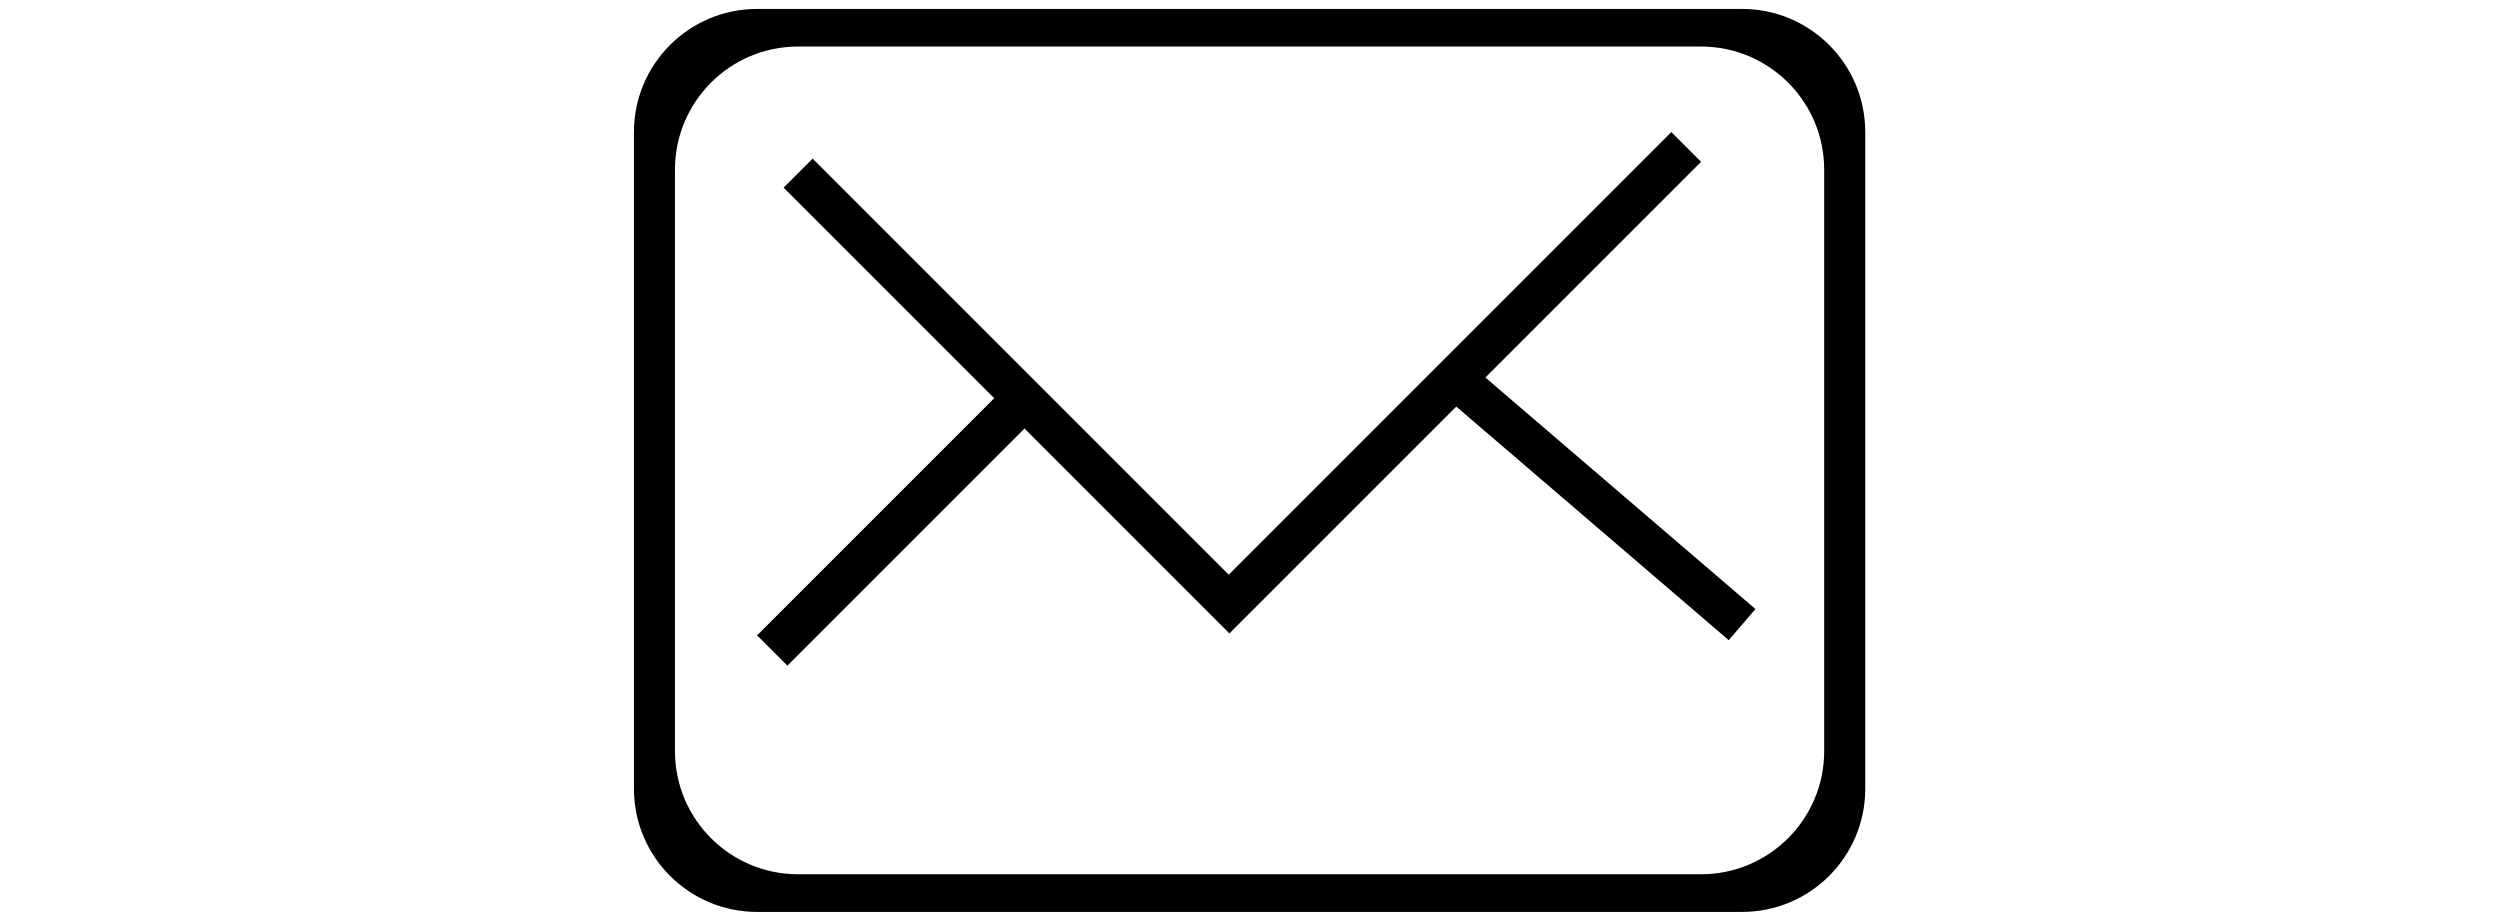 <?xml version="1.0" standalone="no"?><!DOCTYPE svg PUBLIC "-//W3C//DTD SVG 1.1//EN" "http://www.w3.org/Graphics/SVG/1.1/DTD/svg11.dtd"><svg class="icon" height="512" viewBox="0 0 1390 1024" version="1.1" xmlns="http://www.w3.org/2000/svg"><path d="M1242.227 9.943l-1095.35 0c-75.606 0-136.934 61.288-136.934 136.934l0 730.247c0 75.606 61.288 136.934 136.934 136.934l1095.35 0c75.606 0 136.934-61.288 136.934-136.934l0-730.247C1379.161 71.231 1317.833 9.943 1242.227 9.943L1242.227 9.943zM1333.503 835.244c0 75.606-61.288 136.934-136.934 136.934l-1004.074 0c-75.606 0-136.934-61.288-136.934-136.934l0-646.567c0-75.606 61.288-136.934 136.934-136.934l1004.074 0c75.606 0 136.934 61.288 136.934 136.934L1333.503 835.244 1333.503 835.244zM1227.352 711.872l29.709-34.641-300.316-257.442 239.823-239.823-33.09-33.09-492.174 492.174L208.642 176.387l-32.255 32.255 234.175 234.175-263.686 263.686 33.687 33.687 263.686-263.686 227.852 227.852 32.295-32.255 0 0 219.977-219.977L1227.352 711.872z" /></svg>
